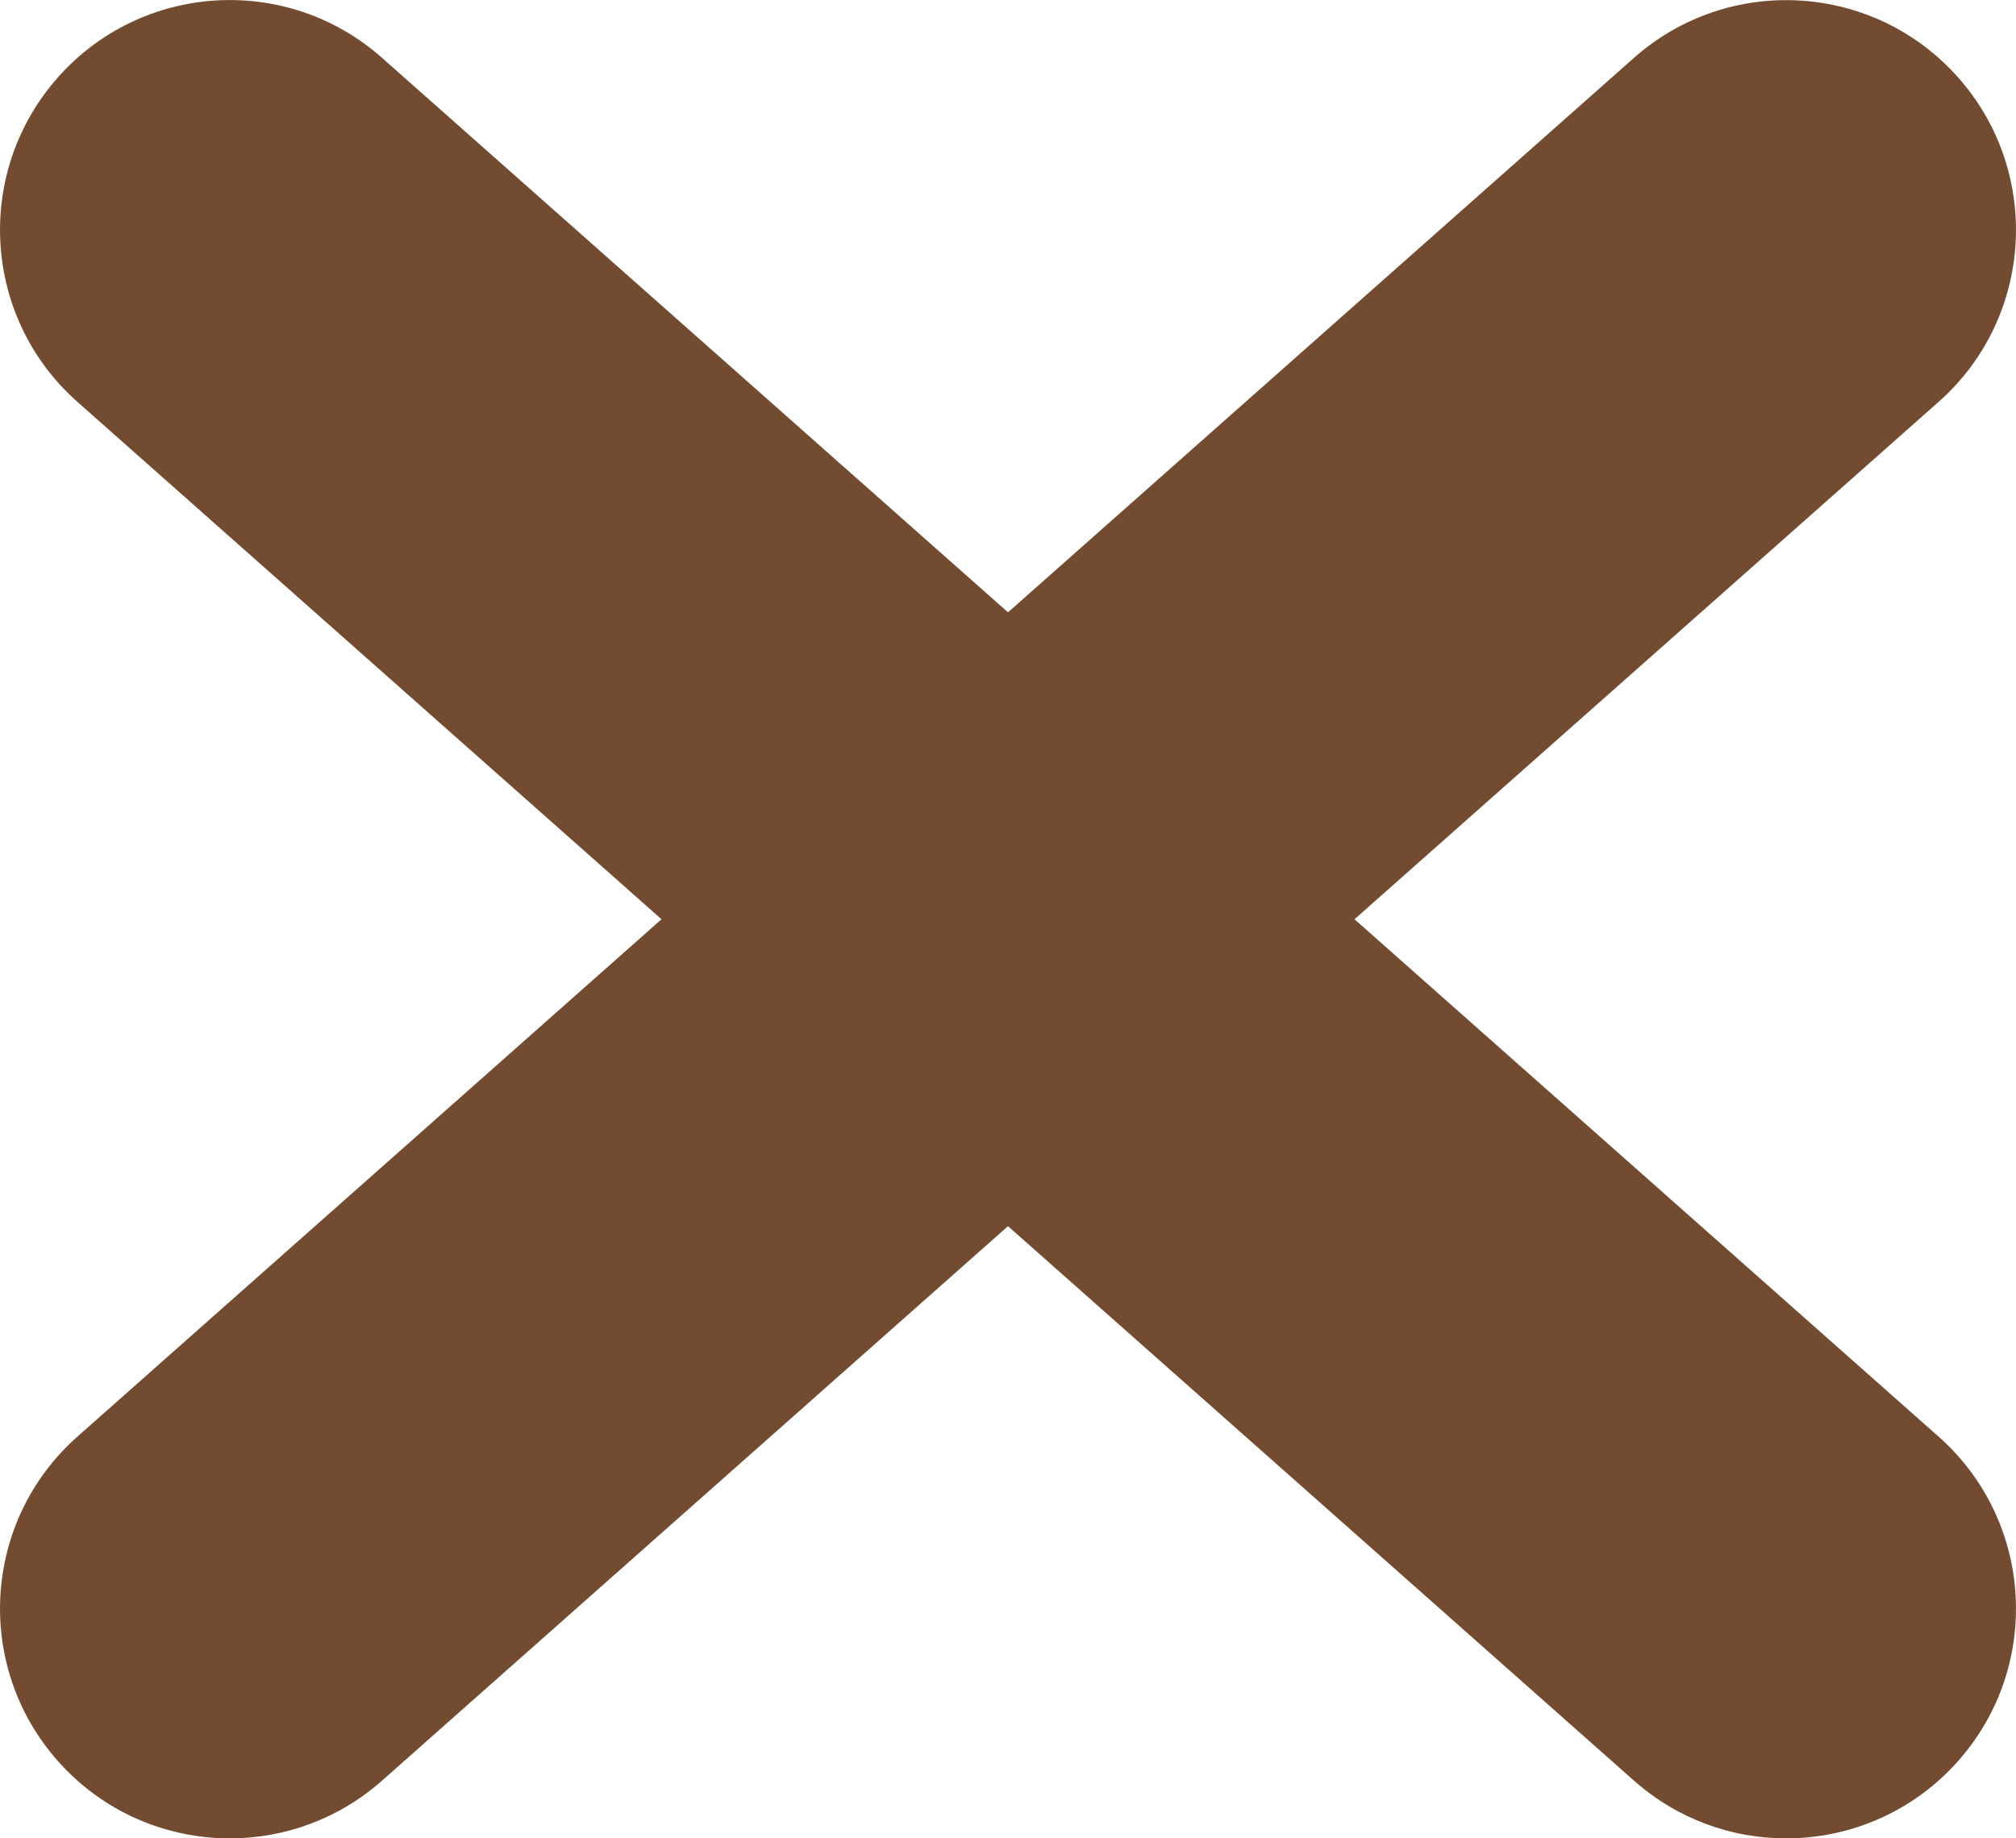 <?xml version="1.0" encoding="utf-8"?>
<!-- Generator: Adobe Illustrator 16.0.3, SVG Export Plug-In . SVG Version: 6.00 Build 0)  -->
<!DOCTYPE svg PUBLIC "-//W3C//DTD SVG 1.1//EN" "http://www.w3.org/Graphics/SVG/1.1/DTD/svg11.dtd">
<svg version="1.1" id="レイヤー_1" xmlns="http://www.w3.org/2000/svg" xmlns:xlink="http://www.w3.org/1999/xlink" x="0px"
	 y="0px" width="17.549px" height="16.001px" viewBox="0 0 17.549 16.001" enable-background="new 0 0 17.549 16.001"
	 xml:space="preserve">
<g>
	<path fill="#734B30" d="M15.548,16.001c-0.472,0-0.944-0.166-1.325-0.503l-13.549-12c-0.827-0.732-0.903-1.996-0.171-2.823
		C1.234-0.152,2.498-0.23,3.326,0.504l13.549,12c0.827,0.732,0.903,1.996,0.171,2.823C16.65,15.773,16.101,16.001,15.548,16.001z"/>
	<path fill="#734B30" d="M2.001,16.001c-0.553,0-1.103-0.228-1.498-0.674c-0.732-0.827-0.656-2.091,0.171-2.823l13.549-12
		c0.828-0.733,2.091-0.655,2.823,0.171c0.732,0.827,0.656,2.091-0.171,2.823l-13.549,12C2.945,15.835,2.472,16.001,2.001,16.001z"/>
</g>
</svg>
